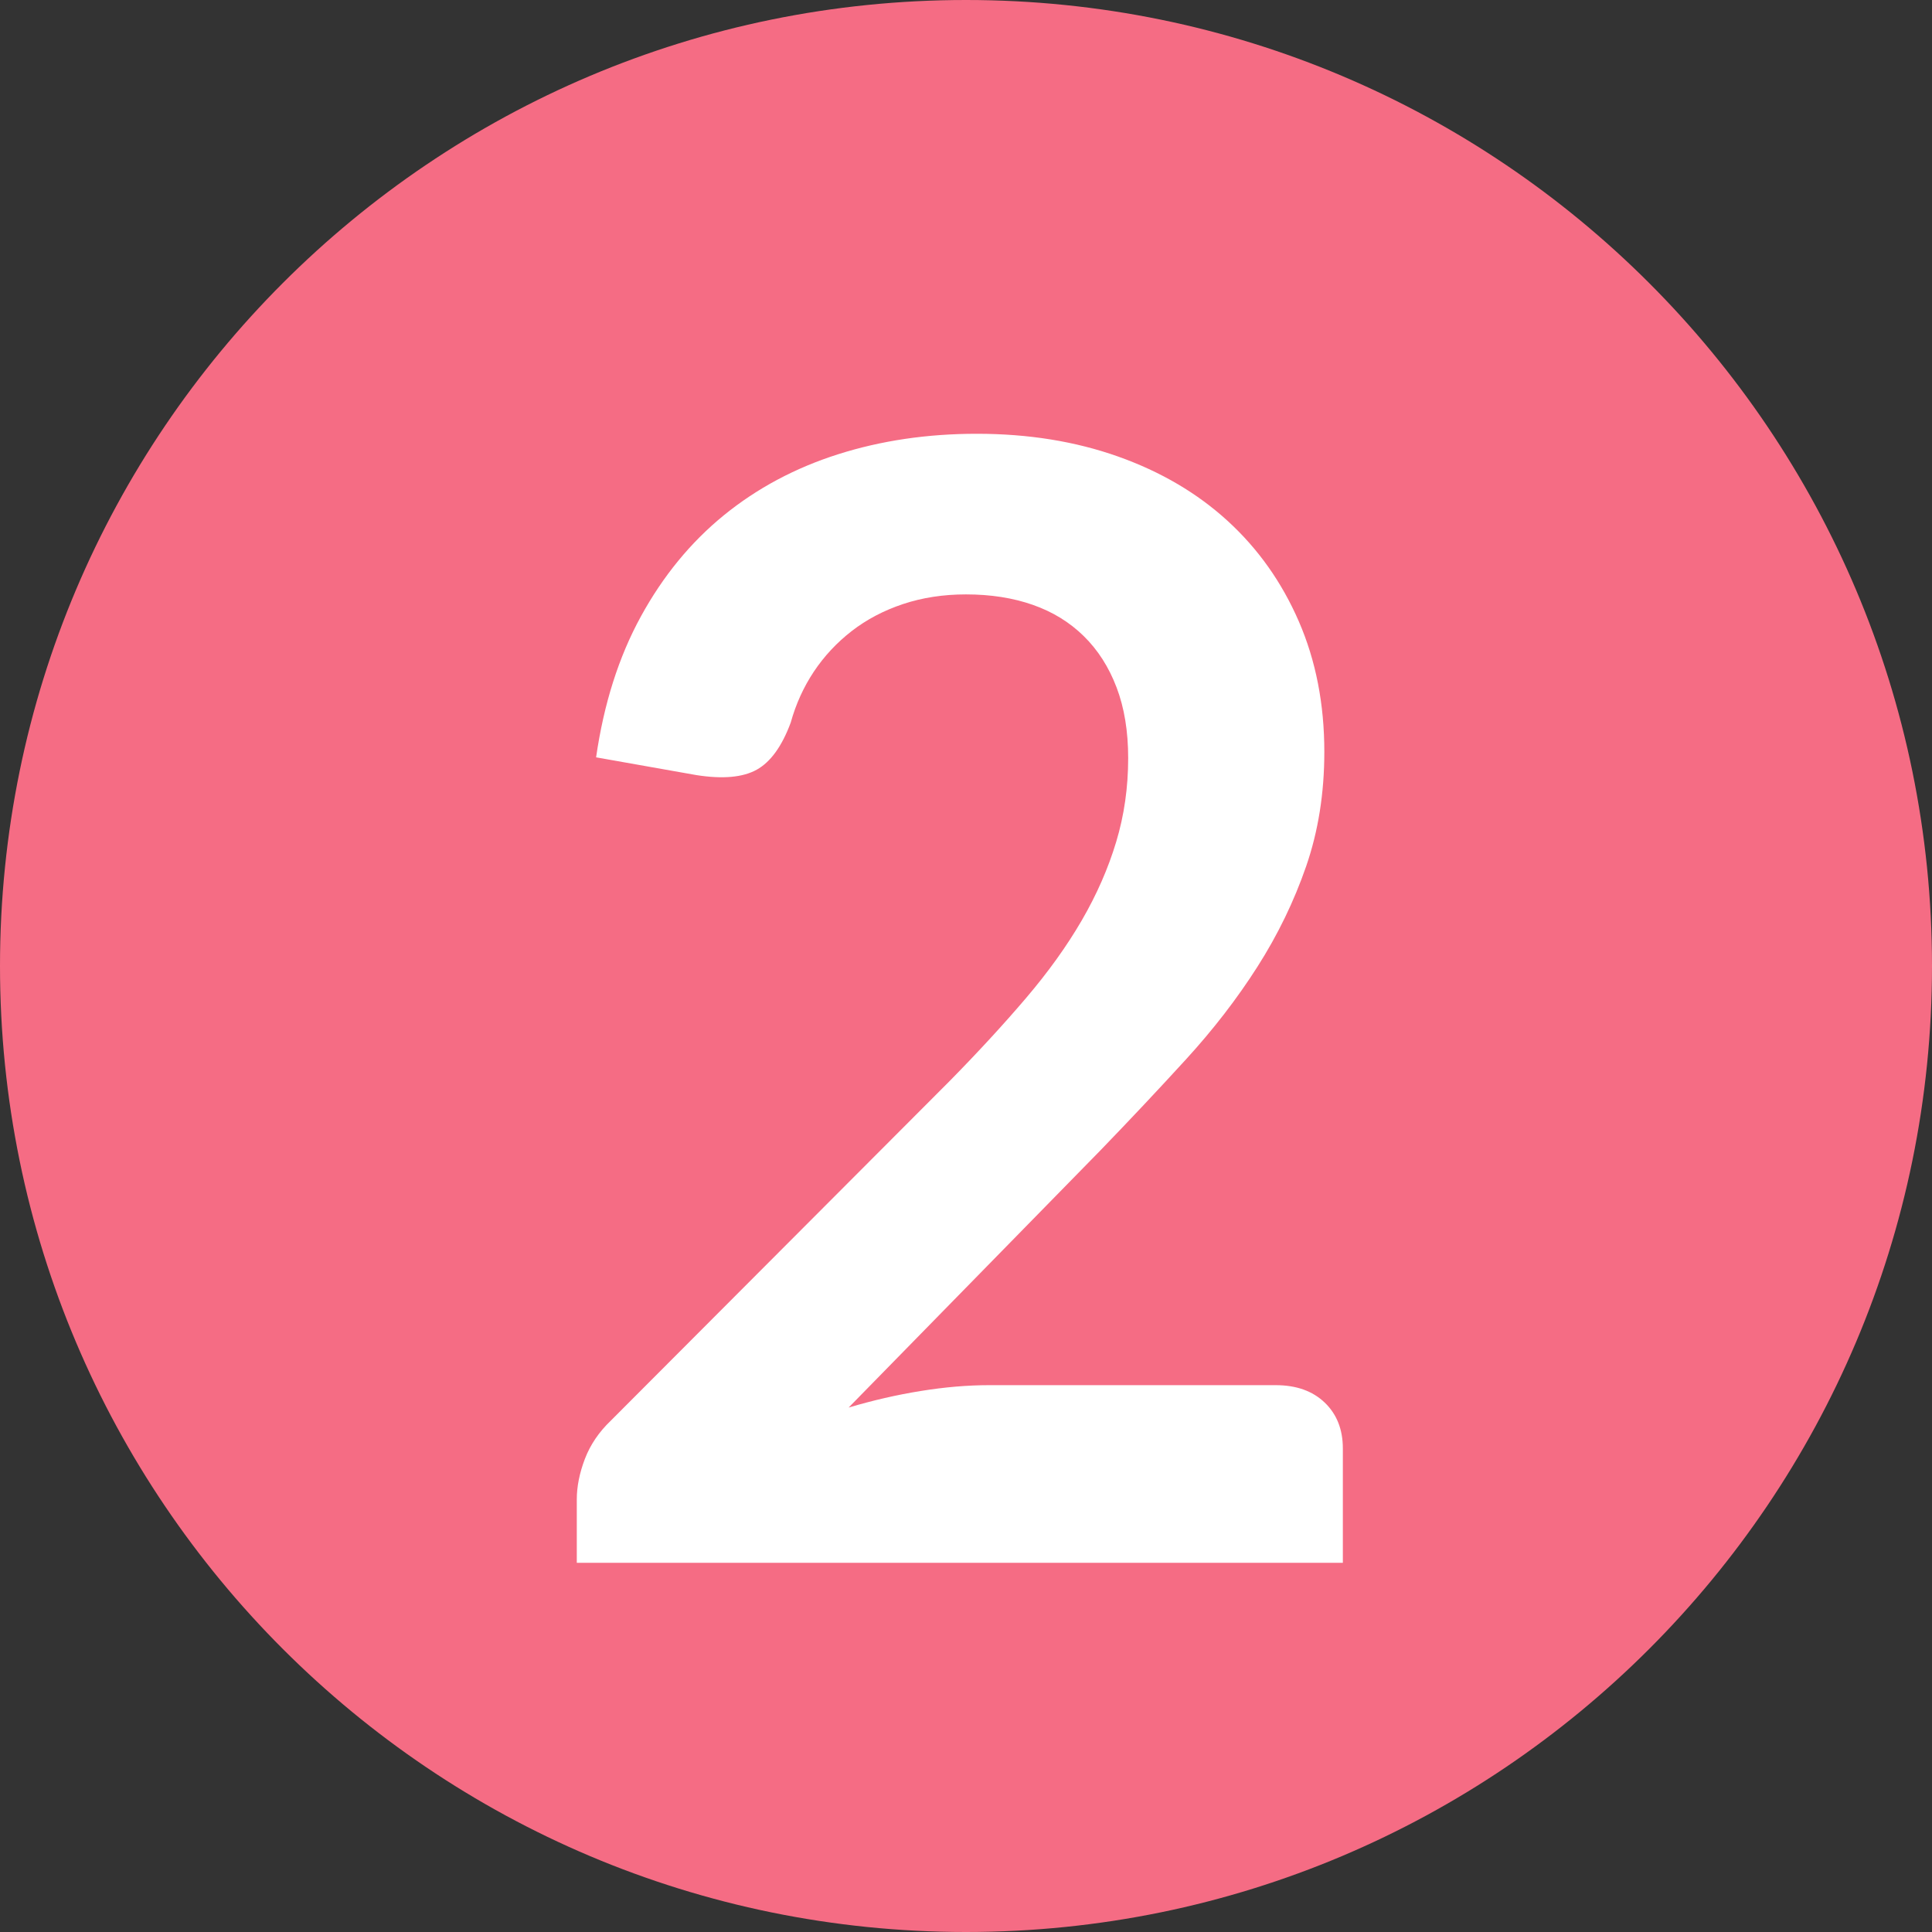 <svg xmlns="http://www.w3.org/2000/svg" xmlns:xlink="http://www.w3.org/1999/xlink" width="1080" zoomAndPan="magnify" viewBox="0 0 810 810" height="1080" preserveAspectRatio="xMidYMid meet" version="1.0"><rect x="0" y="0" width="810" height="810" fill="#333333" stroke="none"/><defs><g/><clipPath id="c2d32bb6a8"><path d="M 405 0 C 181.324 0 0 181.324 0 405 C 0 628.676 181.324 810 405 810 C 628.676 810 810 628.676 810 405 C 810 181.324 628.676 0 405 0 Z M 405 0 " clip-rule="nonzero"/></clipPath></defs><g clip-path="url(#c2d32bb6a8)"><rect x="-81" width="972" fill="#f56c84" y="-81" height="972" fill-opacity="1"/></g><g fill="#ffffff" fill-opacity="1"><g transform="translate(217.214, 655.205)"><g><path d="M 317.609 -74.469 C 326.242 -74.469 333.098 -72.035 338.172 -67.172 C 343.242 -62.316 345.781 -55.898 345.781 -47.922 L 345.781 0 L 24.609 0 L 24.609 -26.547 C 24.609 -31.941 25.738 -37.609 28 -43.547 C 30.27 -49.484 33.891 -54.828 38.859 -59.578 L 180.984 -202.031 C 192.859 -214.113 203.488 -225.66 212.875 -236.672 C 222.258 -247.68 230.082 -258.582 236.344 -269.375 C 242.602 -280.164 247.406 -291.117 250.75 -302.234 C 254.102 -313.348 255.781 -325.055 255.781 -337.359 C 255.781 -348.586 254.16 -358.461 250.922 -366.984 C 247.68 -375.516 243.094 -382.691 237.156 -388.516 C 231.219 -394.348 224.094 -398.719 215.781 -401.625 C 207.477 -404.539 198.145 -406 187.781 -406 C 178.281 -406 169.484 -404.648 161.391 -401.953 C 153.297 -399.254 146.117 -395.477 139.859 -390.625 C 133.609 -385.77 128.32 -380.102 124 -373.625 C 119.688 -367.145 116.453 -360.02 114.297 -352.25 C 110.617 -342.32 105.863 -335.738 100.031 -332.5 C 94.207 -329.27 85.797 -328.516 74.797 -330.234 L 32.703 -337.688 C 35.941 -360.133 42.203 -379.828 51.484 -396.766 C 60.766 -413.711 72.363 -427.852 86.281 -439.188 C 100.207 -450.52 116.18 -459.047 134.203 -464.766 C 152.223 -470.484 171.594 -473.344 192.312 -473.344 C 213.895 -473.344 233.645 -470.16 251.562 -463.797 C 269.477 -457.43 284.801 -448.422 297.531 -436.766 C 310.27 -425.109 320.203 -411.078 327.328 -394.672 C 334.453 -378.266 338.016 -360.023 338.016 -339.953 C 338.016 -322.68 335.477 -306.707 330.406 -292.031 C 325.332 -277.352 318.531 -263.32 310 -249.938 C 301.477 -236.562 291.492 -223.613 280.047 -211.094 C 268.609 -198.57 256.633 -185.836 244.125 -172.891 L 138.578 -65.078 C 148.711 -68.098 158.801 -70.414 168.844 -72.031 C 178.883 -73.656 188.438 -74.469 197.5 -74.469 Z M 317.609 -74.469 "/></g></g></g></svg>
